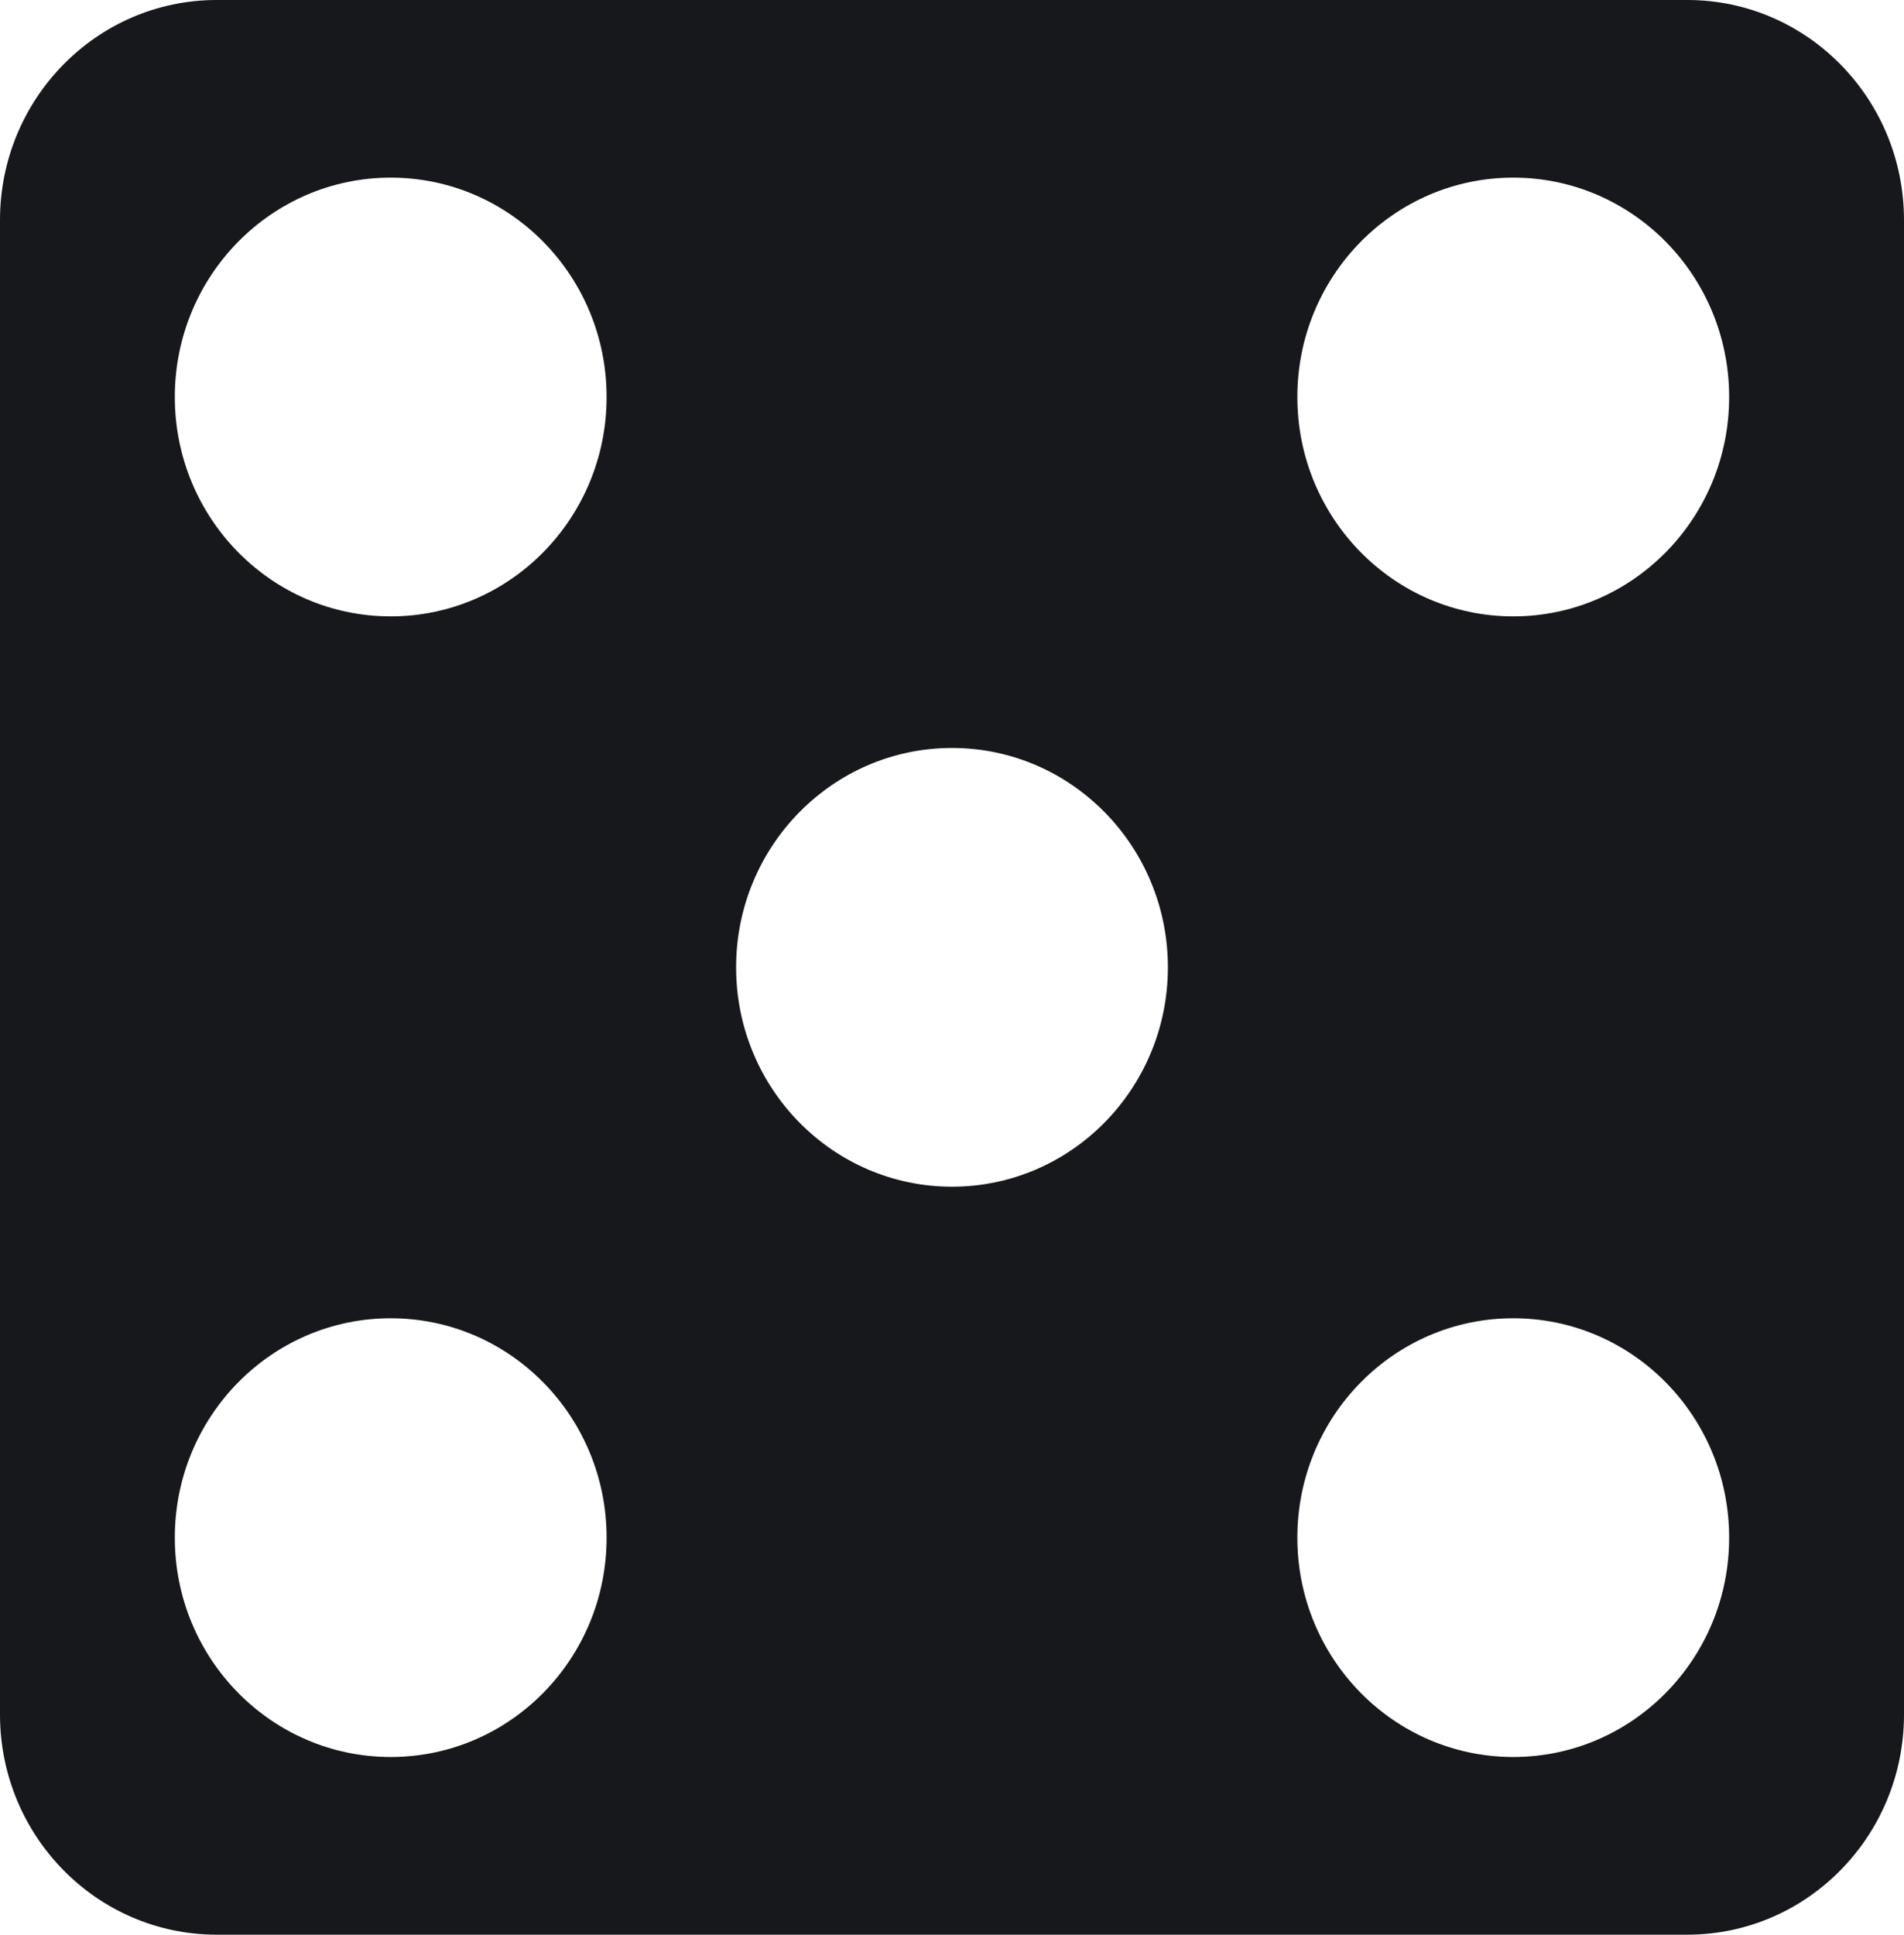 <svg width="758" height="770" viewBox="0 0 758 770" fill="none" xmlns="http://www.w3.org/2000/svg">
<g clip-path="url(#clip0_147_280)">
<path d="M671.991 0H86.009C38.564 0.138 0.136 39.175 0 87.371V682.629C0.136 730.826 38.564 769.862 86.009 770H671.991C719.436 769.862 757.864 730.826 758 682.629V87.371C757.864 39.175 719.436 0.138 671.991 0ZM155.56 699.286C108.093 699.295 69.606 660.213 69.597 611.993C69.588 563.774 108.062 524.678 155.529 524.669C202.996 524.66 241.484 563.742 241.492 611.962V611.977C241.501 660.188 203.035 699.277 155.575 699.286C155.57 699.286 155.565 699.286 155.56 699.286ZM155.56 245.316C108.093 245.325 69.606 206.241 69.597 158.023C69.588 109.804 108.062 70.707 155.529 70.698C202.996 70.689 241.484 109.773 241.492 157.991V158.023C241.492 206.233 203.019 245.316 155.56 245.316ZM379 472.309C331.533 472.309 293.052 433.219 293.052 385C293.052 336.781 331.533 297.691 379 297.691C426.467 297.691 464.948 336.781 464.948 385C464.939 433.216 426.465 472.299 379 472.309ZM602.44 699.286C554.973 699.286 516.492 660.196 516.492 611.977C516.492 563.759 554.973 524.669 602.44 524.669C649.907 524.669 688.388 563.759 688.388 611.977C688.397 660.188 649.93 699.277 602.471 699.286C602.461 699.286 602.45 699.286 602.44 699.286ZM602.44 245.316C554.973 245.316 516.492 206.226 516.492 158.007C516.492 109.788 554.973 70.698 602.44 70.698C649.907 70.698 688.388 109.788 688.388 158.007V158.023C688.388 206.233 649.915 245.316 602.455 245.316C602.45 245.316 602.445 245.316 602.44 245.316Z" fill="#17181C"/>
</g>
<defs>
<clipPath id="clip0_147_280">
<rect width="758" height="770" fill="white"/>
</clipPath>
</defs>
</svg>
